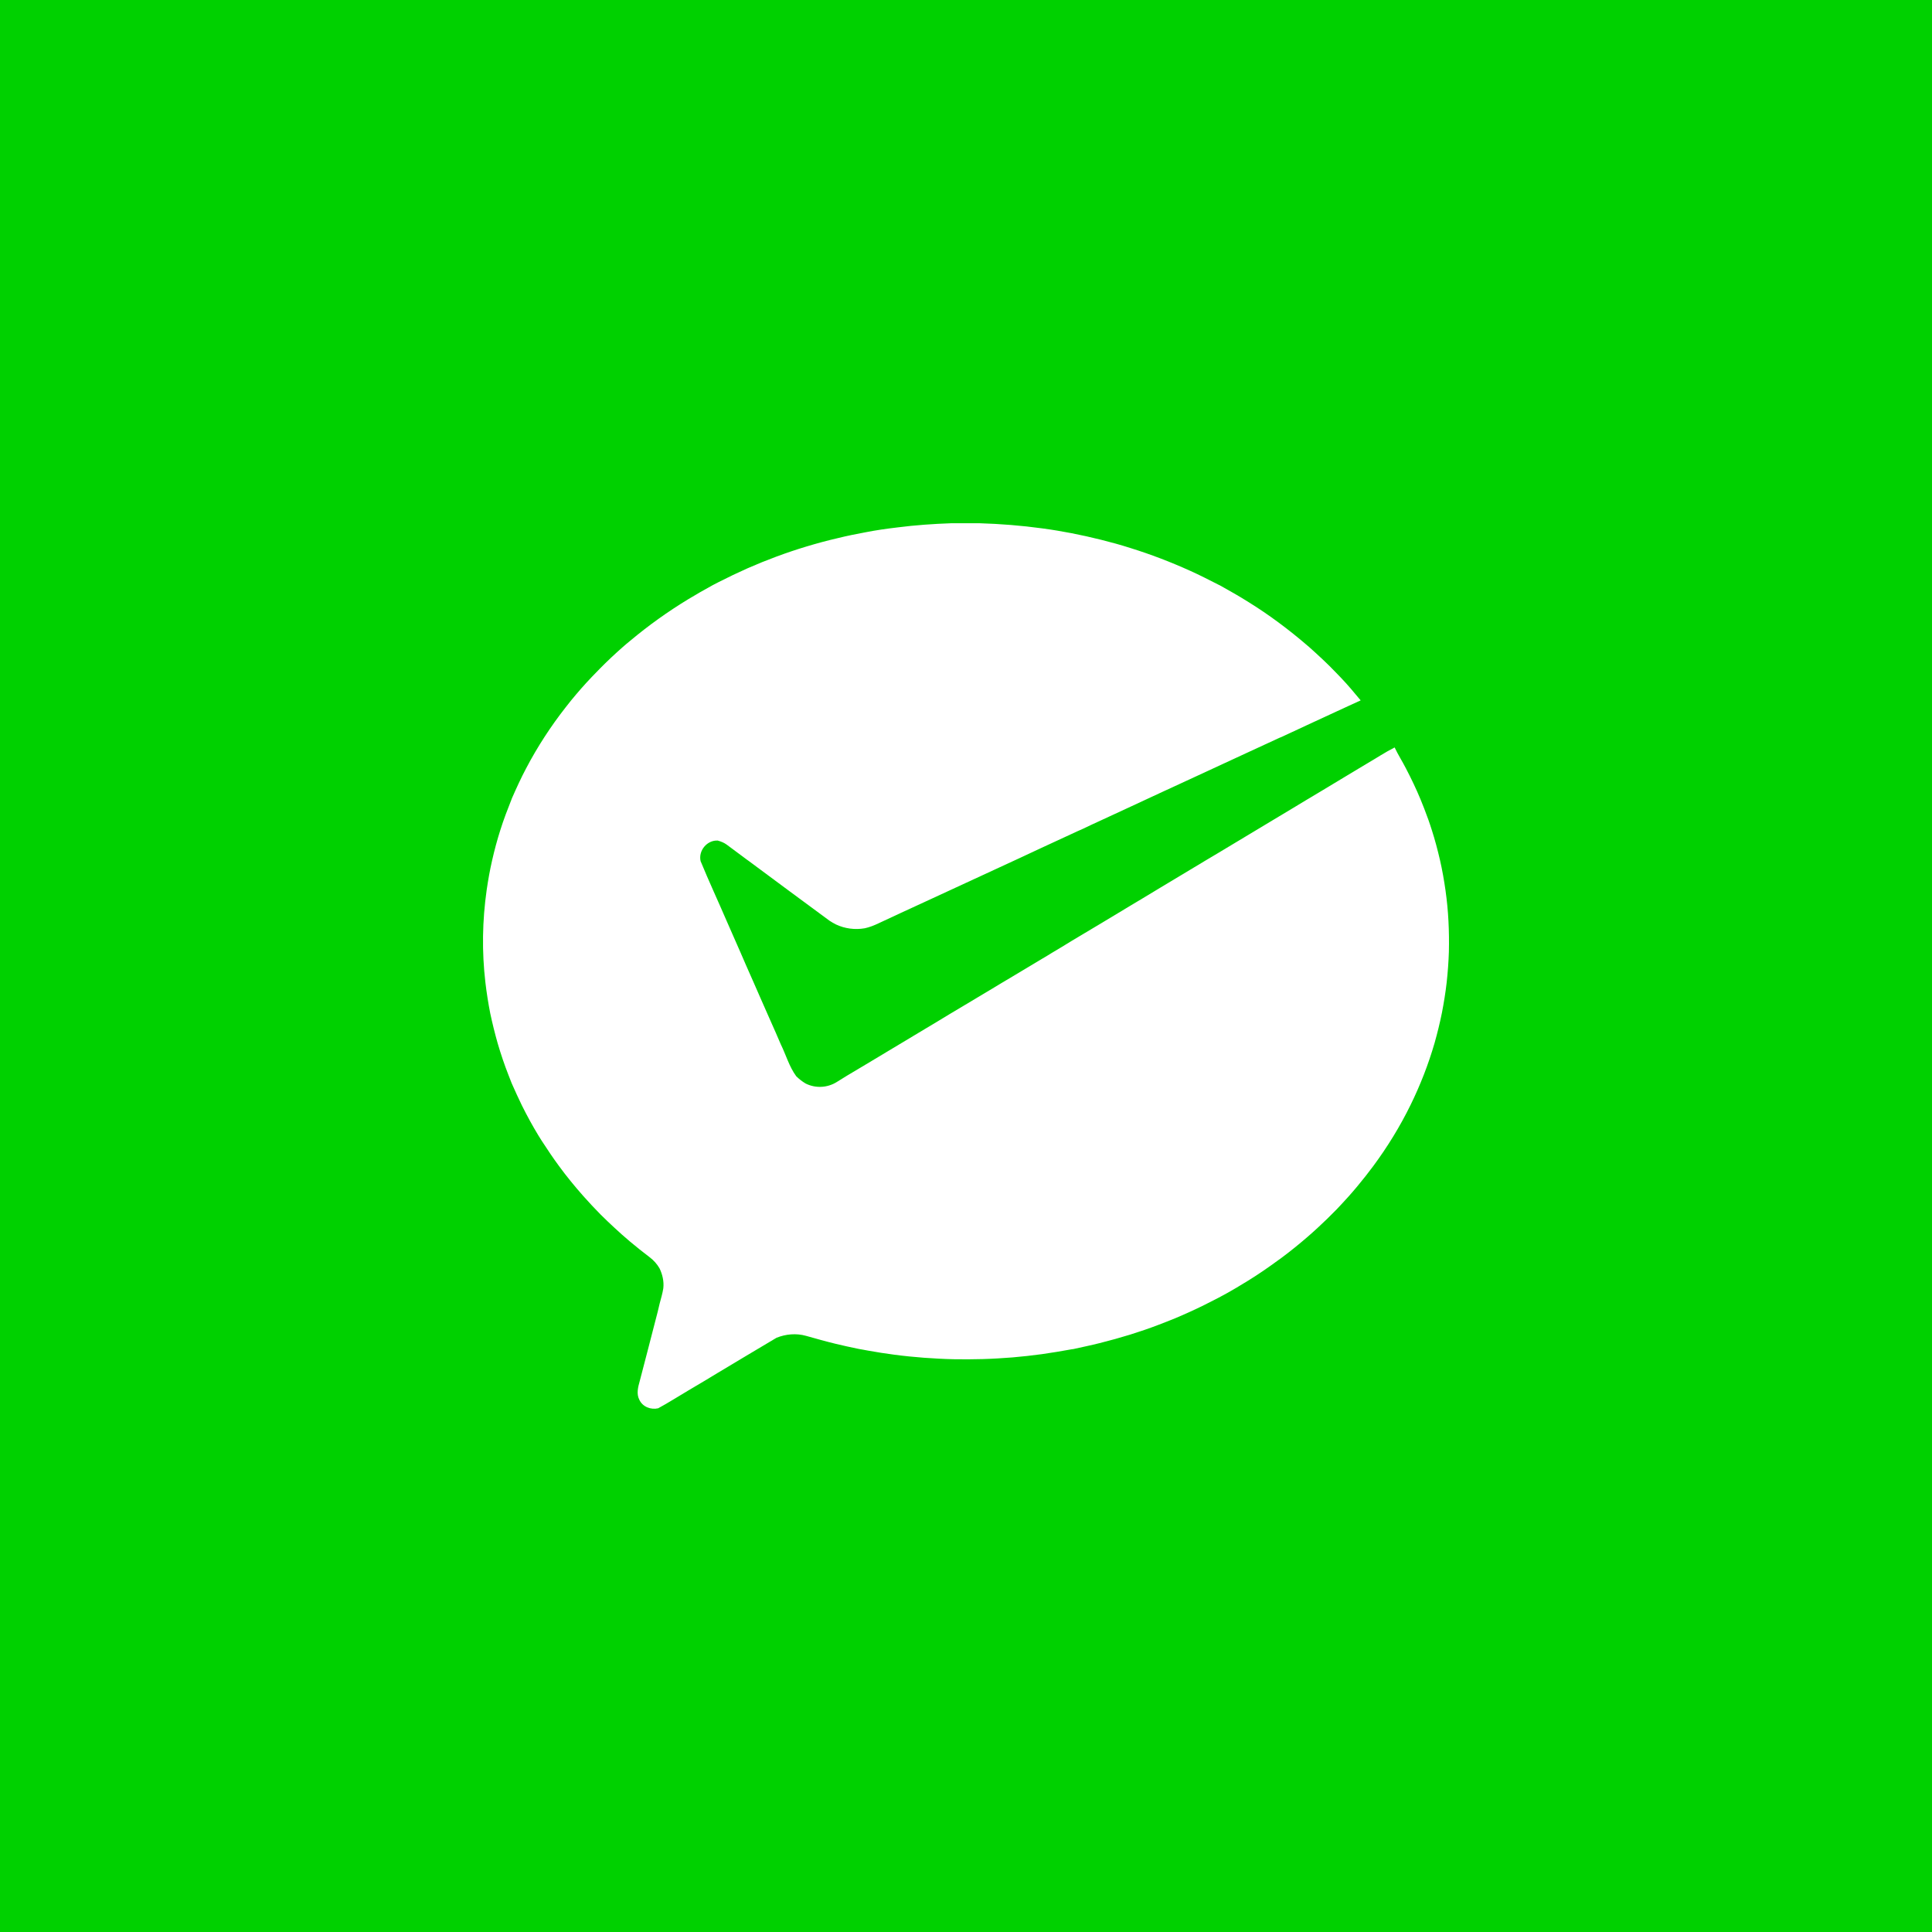 <svg width="64" height="64" viewBox="0 0 64 64" fill="none" xmlns="http://www.w3.org/2000/svg">
<rect width="64" height="64" fill="#00D100"/>
<path d="M25.066 44.707C24.956 44.773 24.846 44.838 24.735 44.904C24.416 45.097 24.093 45.287 23.773 45.48C23.632 45.564 23.491 45.651 23.35 45.736C23.166 45.844 22.983 45.954 22.8 46.062C22.467 46.257 22.143 46.468 21.803 46.651C21.562 46.708 21.286 46.605 21.178 46.367C21.077 46.172 21.136 45.947 21.192 45.75C21.28 45.415 21.366 45.078 21.454 44.744C21.54 44.407 21.628 44.07 21.715 43.733C21.763 43.549 21.812 43.368 21.851 43.185C21.895 43.018 21.946 42.85 21.973 42.678C21.999 42.449 21.946 42.218 21.847 42.014C21.765 41.874 21.657 41.752 21.529 41.654C21.3 41.48 21.075 41.301 20.854 41.115C20.684 40.971 20.516 40.822 20.351 40.668C20.199 40.526 20.046 40.384 19.898 40.235C19.704 40.038 19.512 39.834 19.327 39.625C19.183 39.46 19.038 39.295 18.901 39.123C18.771 38.963 18.643 38.798 18.519 38.628C18.319 38.358 18.131 38.075 17.946 37.791C17.908 37.734 17.873 37.674 17.837 37.617C17.639 37.292 17.458 36.959 17.288 36.618C17.171 36.377 17.058 36.129 16.95 35.884C16.915 35.79 16.878 35.694 16.84 35.602C16.706 35.261 16.588 34.91 16.485 34.557C16.392 34.231 16.311 33.901 16.24 33.569C16.174 33.23 16.119 32.886 16.079 32.542C15.96 31.527 15.977 30.497 16.121 29.486C16.169 29.156 16.227 28.826 16.302 28.501C16.379 28.162 16.469 27.825 16.575 27.494C16.683 27.148 16.814 26.811 16.946 26.477L16.957 26.447C17.105 26.11 17.257 25.775 17.429 25.452C17.804 24.737 18.246 24.058 18.742 23.426C18.8 23.352 18.859 23.281 18.914 23.208C19.135 22.938 19.364 22.676 19.605 22.424C19.691 22.332 19.782 22.241 19.87 22.151C20.117 21.899 20.375 21.659 20.638 21.427C20.715 21.36 20.792 21.294 20.872 21.23C21.481 20.719 22.127 20.258 22.802 19.848C23.067 19.687 23.336 19.534 23.608 19.385C23.67 19.352 23.731 19.32 23.795 19.288C24.115 19.125 24.438 18.97 24.764 18.825C25.4 18.546 26.048 18.305 26.71 18.105C27.059 18 27.412 17.904 27.767 17.823C28.061 17.75 28.357 17.691 28.652 17.636C29.01 17.564 29.372 17.514 29.733 17.471C30.323 17.395 30.918 17.354 31.512 17.333H32.45C33.143 17.354 33.836 17.409 34.524 17.503C34.851 17.546 35.175 17.601 35.497 17.663C35.824 17.727 36.146 17.798 36.468 17.879C36.797 17.961 37.123 18.05 37.446 18.154C38.117 18.362 38.772 18.614 39.414 18.903C39.741 19.05 40.058 19.213 40.376 19.375L40.403 19.387C40.722 19.566 41.042 19.744 41.354 19.942C42.042 20.368 42.695 20.856 43.313 21.388C43.326 21.399 43.351 21.42 43.364 21.431C43.671 21.707 43.977 21.986 44.262 22.287C44.31 22.337 44.359 22.39 44.41 22.44C44.642 22.683 44.86 22.942 45.074 23.201C44.946 23.259 44.82 23.316 44.694 23.375C44.549 23.442 44.403 23.508 44.26 23.575C43.94 23.721 43.622 23.87 43.304 24.017C43.022 24.148 42.737 24.279 42.455 24.412C42.413 24.427 42.373 24.446 42.333 24.464C42.007 24.613 41.68 24.767 41.354 24.916C40.7 25.218 40.047 25.519 39.394 25.823C38.745 26.122 38.099 26.419 37.452 26.722C37.126 26.873 36.801 27.022 36.475 27.174C36.272 27.265 36.069 27.362 35.868 27.458C35.742 27.511 35.619 27.57 35.493 27.628C35.164 27.781 34.833 27.932 34.502 28.086C34.235 28.21 33.968 28.334 33.701 28.46C33.646 28.485 33.591 28.51 33.538 28.535C33.211 28.684 32.887 28.838 32.56 28.987C31.907 29.289 31.254 29.59 30.601 29.892C30.102 30.119 29.603 30.353 29.107 30.584C28.959 30.655 28.807 30.715 28.648 30.75C28.323 30.807 27.984 30.763 27.686 30.621C27.613 30.584 27.542 30.541 27.474 30.497C27.222 30.309 26.971 30.124 26.717 29.938C26.512 29.785 26.306 29.633 26.099 29.482C25.978 29.39 25.854 29.299 25.731 29.209C25.415 28.973 25.099 28.739 24.782 28.505C24.775 28.501 24.764 28.494 24.758 28.489C24.528 28.317 24.301 28.148 24.071 27.978C23.983 27.914 23.879 27.873 23.776 27.845C23.431 27.825 23.129 28.169 23.208 28.526C23.484 29.198 23.791 29.856 24.078 30.523C24.23 30.869 24.382 31.217 24.535 31.563C24.594 31.701 24.654 31.838 24.713 31.974C24.799 32.171 24.888 32.366 24.974 32.565C25.122 32.9 25.265 33.234 25.415 33.569C25.51 33.782 25.605 33.998 25.7 34.213C25.755 34.339 25.808 34.465 25.863 34.591C26.037 34.944 26.143 35.336 26.377 35.653C26.47 35.744 26.573 35.825 26.684 35.891C27.011 36.058 27.408 36.038 27.719 35.843C27.831 35.774 27.944 35.705 28.056 35.634C28.262 35.513 28.467 35.389 28.672 35.267C29.323 34.876 29.974 34.486 30.627 34.094C30.907 33.927 31.188 33.759 31.468 33.587C31.514 33.56 31.561 33.53 31.607 33.505C31.933 33.312 32.256 33.117 32.58 32.923C32.765 32.812 32.951 32.703 33.134 32.59C33.277 32.505 33.421 32.418 33.564 32.334C33.889 32.139 34.211 31.944 34.537 31.751C34.637 31.694 34.736 31.632 34.833 31.572C35.062 31.435 35.292 31.3 35.519 31.157C36.17 30.768 36.823 30.381 37.472 29.986C37.719 29.837 37.969 29.691 38.216 29.539C38.289 29.496 38.364 29.45 38.436 29.406C38.761 29.211 39.087 29.017 39.412 28.82C39.582 28.719 39.752 28.615 39.919 28.515C40.074 28.423 40.228 28.334 40.383 28.239C41.04 27.845 41.698 27.449 42.355 27.054C42.662 26.869 42.973 26.685 43.28 26.497C43.304 26.484 43.328 26.47 43.353 26.454C43.675 26.264 43.993 26.069 44.315 25.876C44.544 25.741 44.77 25.601 44.999 25.464C45.092 25.409 45.182 25.354 45.275 25.299C45.584 25.12 45.882 24.92 46.199 24.76C46.31 24.998 46.453 25.218 46.572 25.452C46.749 25.791 46.914 26.135 47.06 26.488C47.102 26.589 47.142 26.69 47.181 26.791C47.272 27.025 47.358 27.263 47.433 27.504C47.537 27.827 47.623 28.155 47.7 28.485C47.777 28.82 47.837 29.161 47.885 29.5C47.932 29.835 47.965 30.174 47.982 30.511C48 30.85 48.004 31.192 47.996 31.531C47.985 31.87 47.96 32.207 47.923 32.544C47.885 32.881 47.83 33.216 47.766 33.548C47.698 33.885 47.616 34.218 47.523 34.548C47.318 35.256 47.051 35.941 46.727 36.602C46.378 37.315 45.961 37.993 45.491 38.628C45.407 38.74 45.323 38.85 45.237 38.96C45.059 39.185 44.878 39.405 44.688 39.618C44.553 39.767 44.419 39.914 44.282 40.058C44.079 40.267 43.871 40.469 43.657 40.666C43.547 40.769 43.432 40.87 43.32 40.968C43.039 41.211 42.753 41.443 42.455 41.665C42.411 41.697 42.367 41.729 42.322 41.761C42.002 41.995 41.676 42.22 41.338 42.428C41.208 42.509 41.076 42.589 40.943 42.667C40.756 42.777 40.566 42.885 40.372 42.986C40.05 43.155 39.723 43.318 39.392 43.467C39.237 43.538 39.081 43.604 38.926 43.671C38.75 43.744 38.573 43.811 38.395 43.88C38.081 44.001 37.763 44.109 37.441 44.21C37.106 44.313 36.768 44.407 36.428 44.492C36.139 44.565 35.848 44.624 35.559 44.689C35.544 44.691 35.51 44.698 35.493 44.698C35.168 44.757 34.842 44.812 34.515 44.858C34.191 44.902 33.867 44.938 33.54 44.966C33.213 44.991 32.887 45.012 32.56 45.021C32.234 45.03 31.909 45.032 31.583 45.026C31.256 45.019 30.932 45 30.605 44.977C30.279 44.952 29.954 44.92 29.63 44.877C29.336 44.84 29.045 44.792 28.756 44.741C28.65 44.723 28.546 44.7 28.443 44.684C28.191 44.631 27.939 44.579 27.688 44.517C27.357 44.437 27.028 44.343 26.699 44.251C26.377 44.161 26.033 44.191 25.724 44.315" fill="white"/>
</svg>
